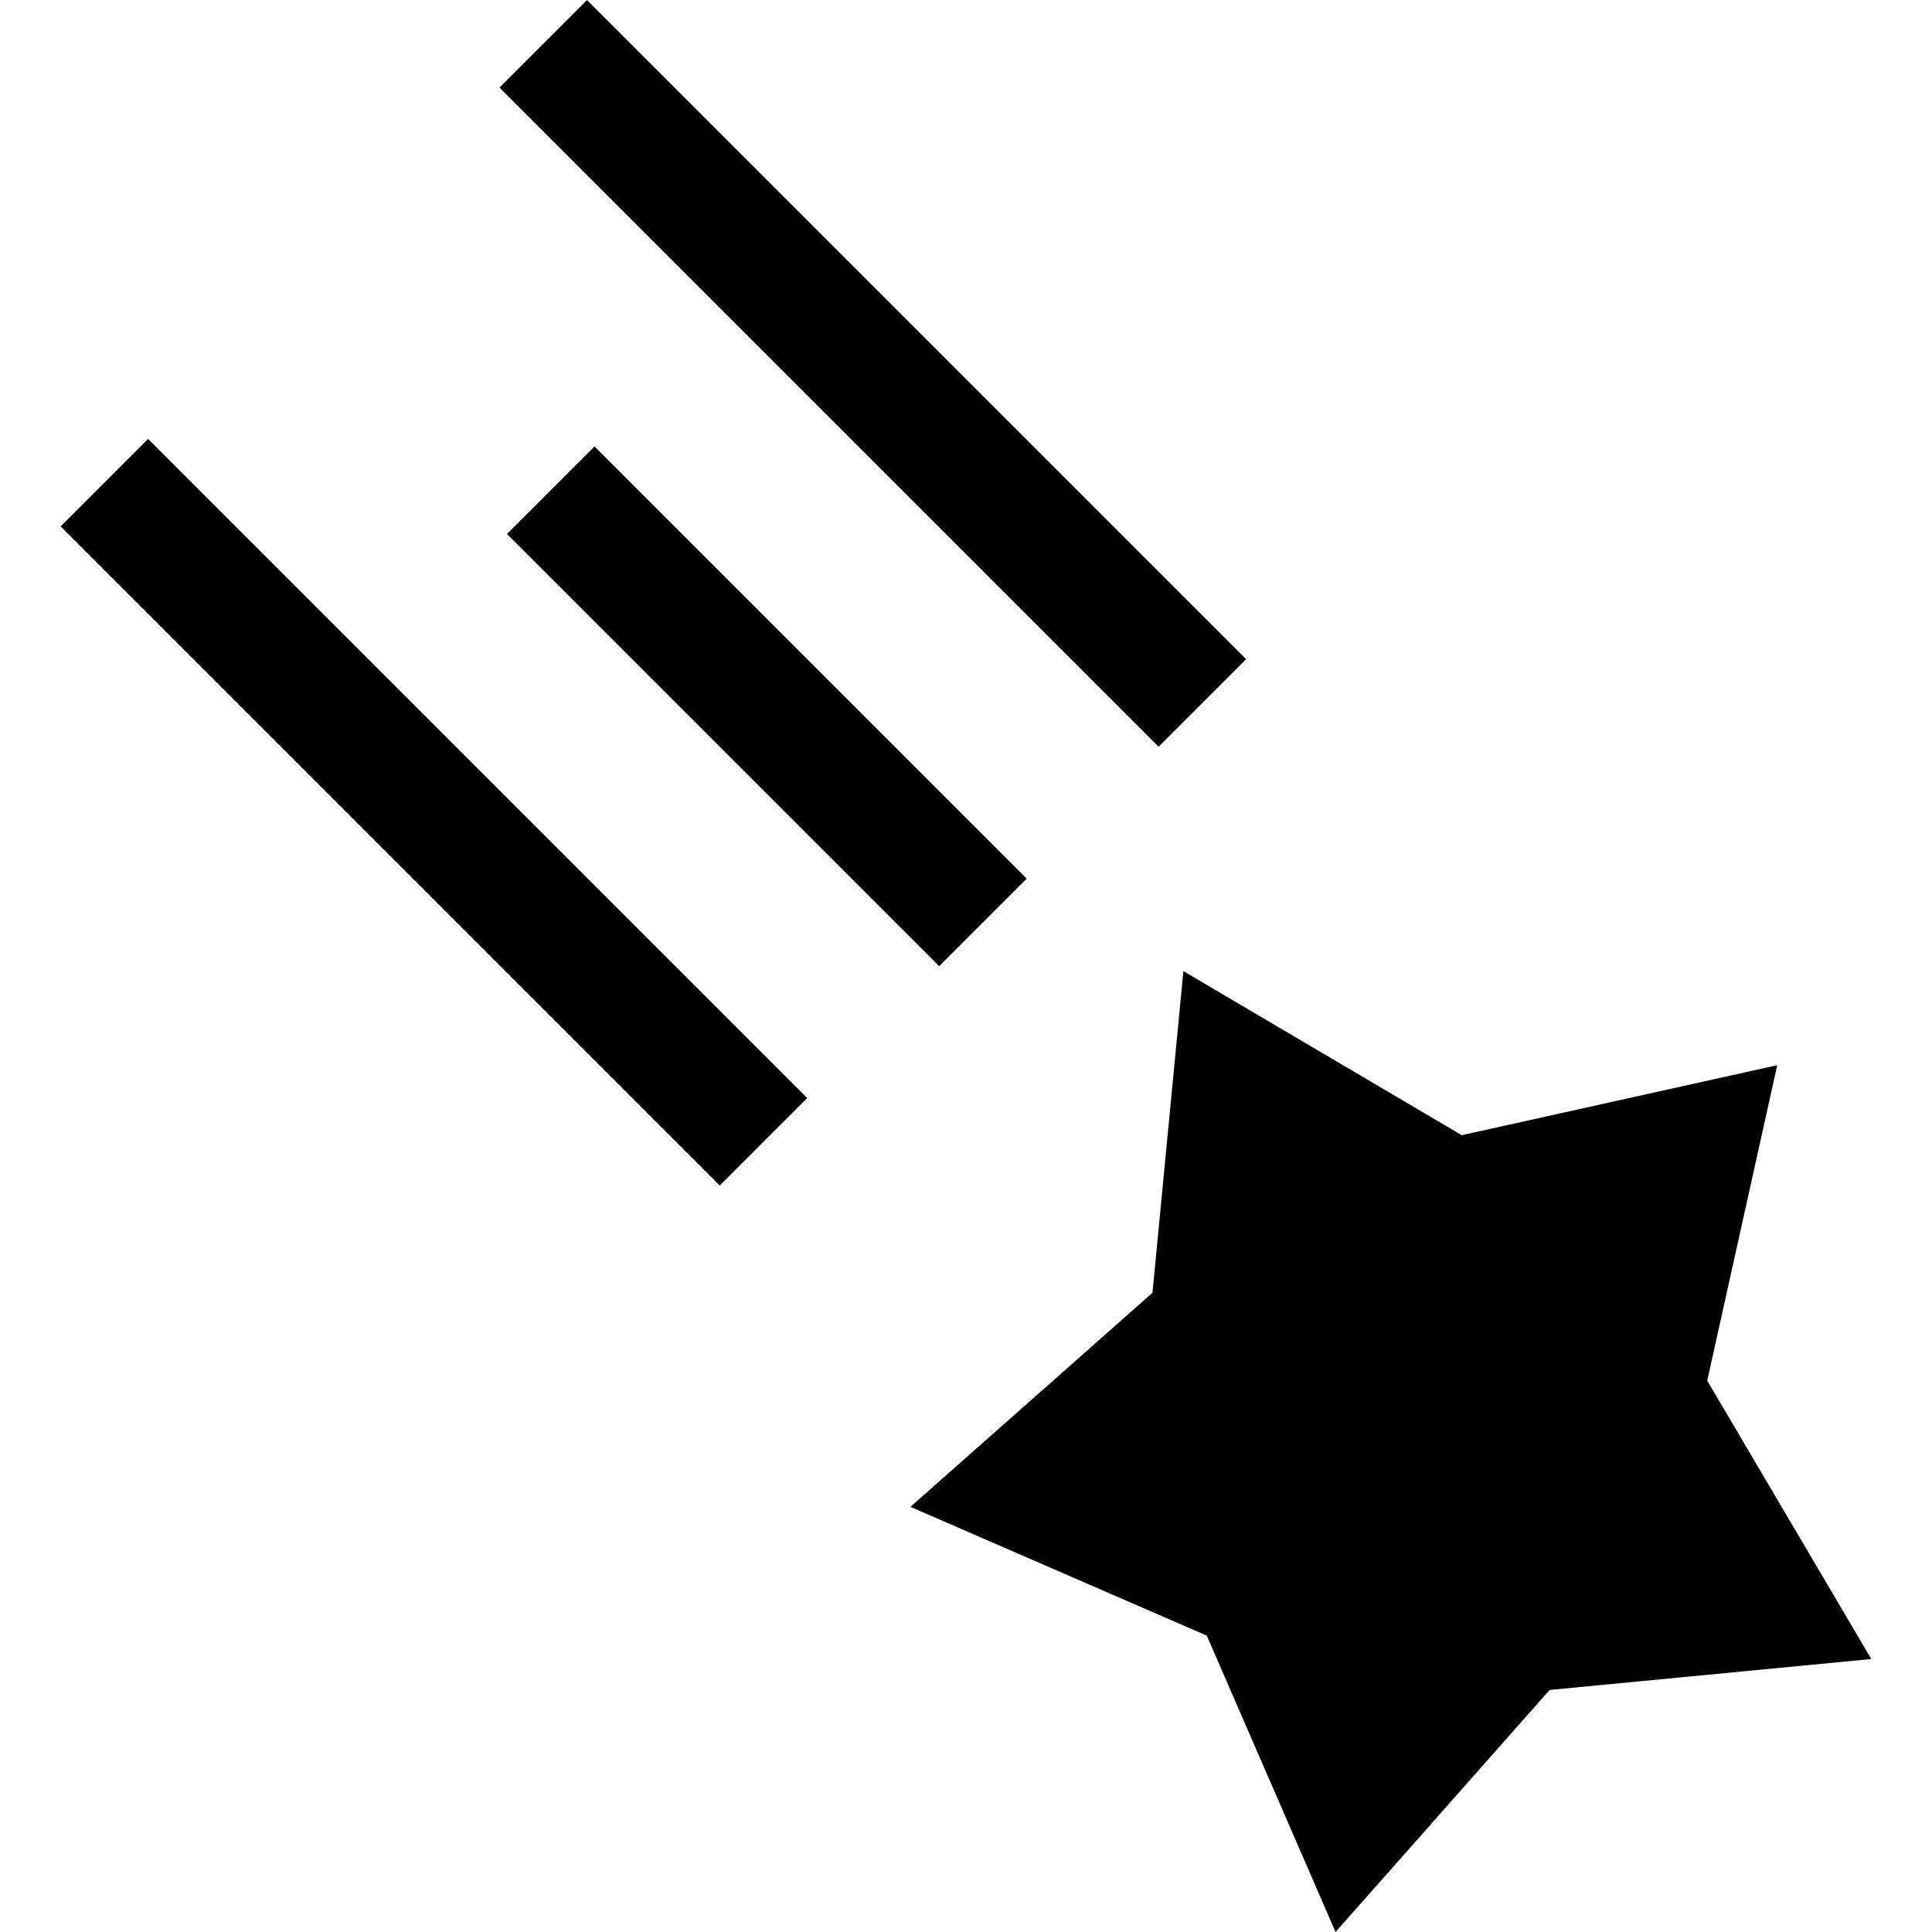 <?xml version="1.0" encoding="iso-8859-1"?>
<!-- Uploaded to: SVG Repo, www.svgrepo.com, Generator: SVG Repo Mixer Tools -->
<svg fill="#000000" version="1.1" id="Layer_1" xmlns="http://www.w3.org/2000/svg" xmlns:xlink="http://www.w3.org/1999/xlink" 
	 viewBox="0 0 511.998 511.998" xml:space="preserve">
<g>
	<g>
		
			<rect x="186.857" y="106.17" transform="matrix(0.707 -0.707 0.707 0.707 -72.816 198.548)" width="32.807" height="162.001"/>
	</g>
</g>
<g>
	<g>
		
			<rect x="98.63" y="91.732" transform="matrix(0.707 -0.707 0.707 0.707 -118.517 144.388)" width="32.807" height="247.048"/>
	</g>
</g>
<g>
	<g>
		
			<rect x="214.941" y="-24.58" transform="matrix(0.707 -0.707 0.707 0.707 -2.204 192.565)" width="32.807" height="247.048"/>
	</g>
</g>
<g>
	<g>
		<polygon points="452.432,365.884 470.983,282.284 387.384,300.836 313.608,257.359 305.417,342.599 241.27,399.329 
			319.807,433.46 353.939,511.998 410.668,447.851 495.908,439.66 		"/>
	</g>
</g>
</svg>